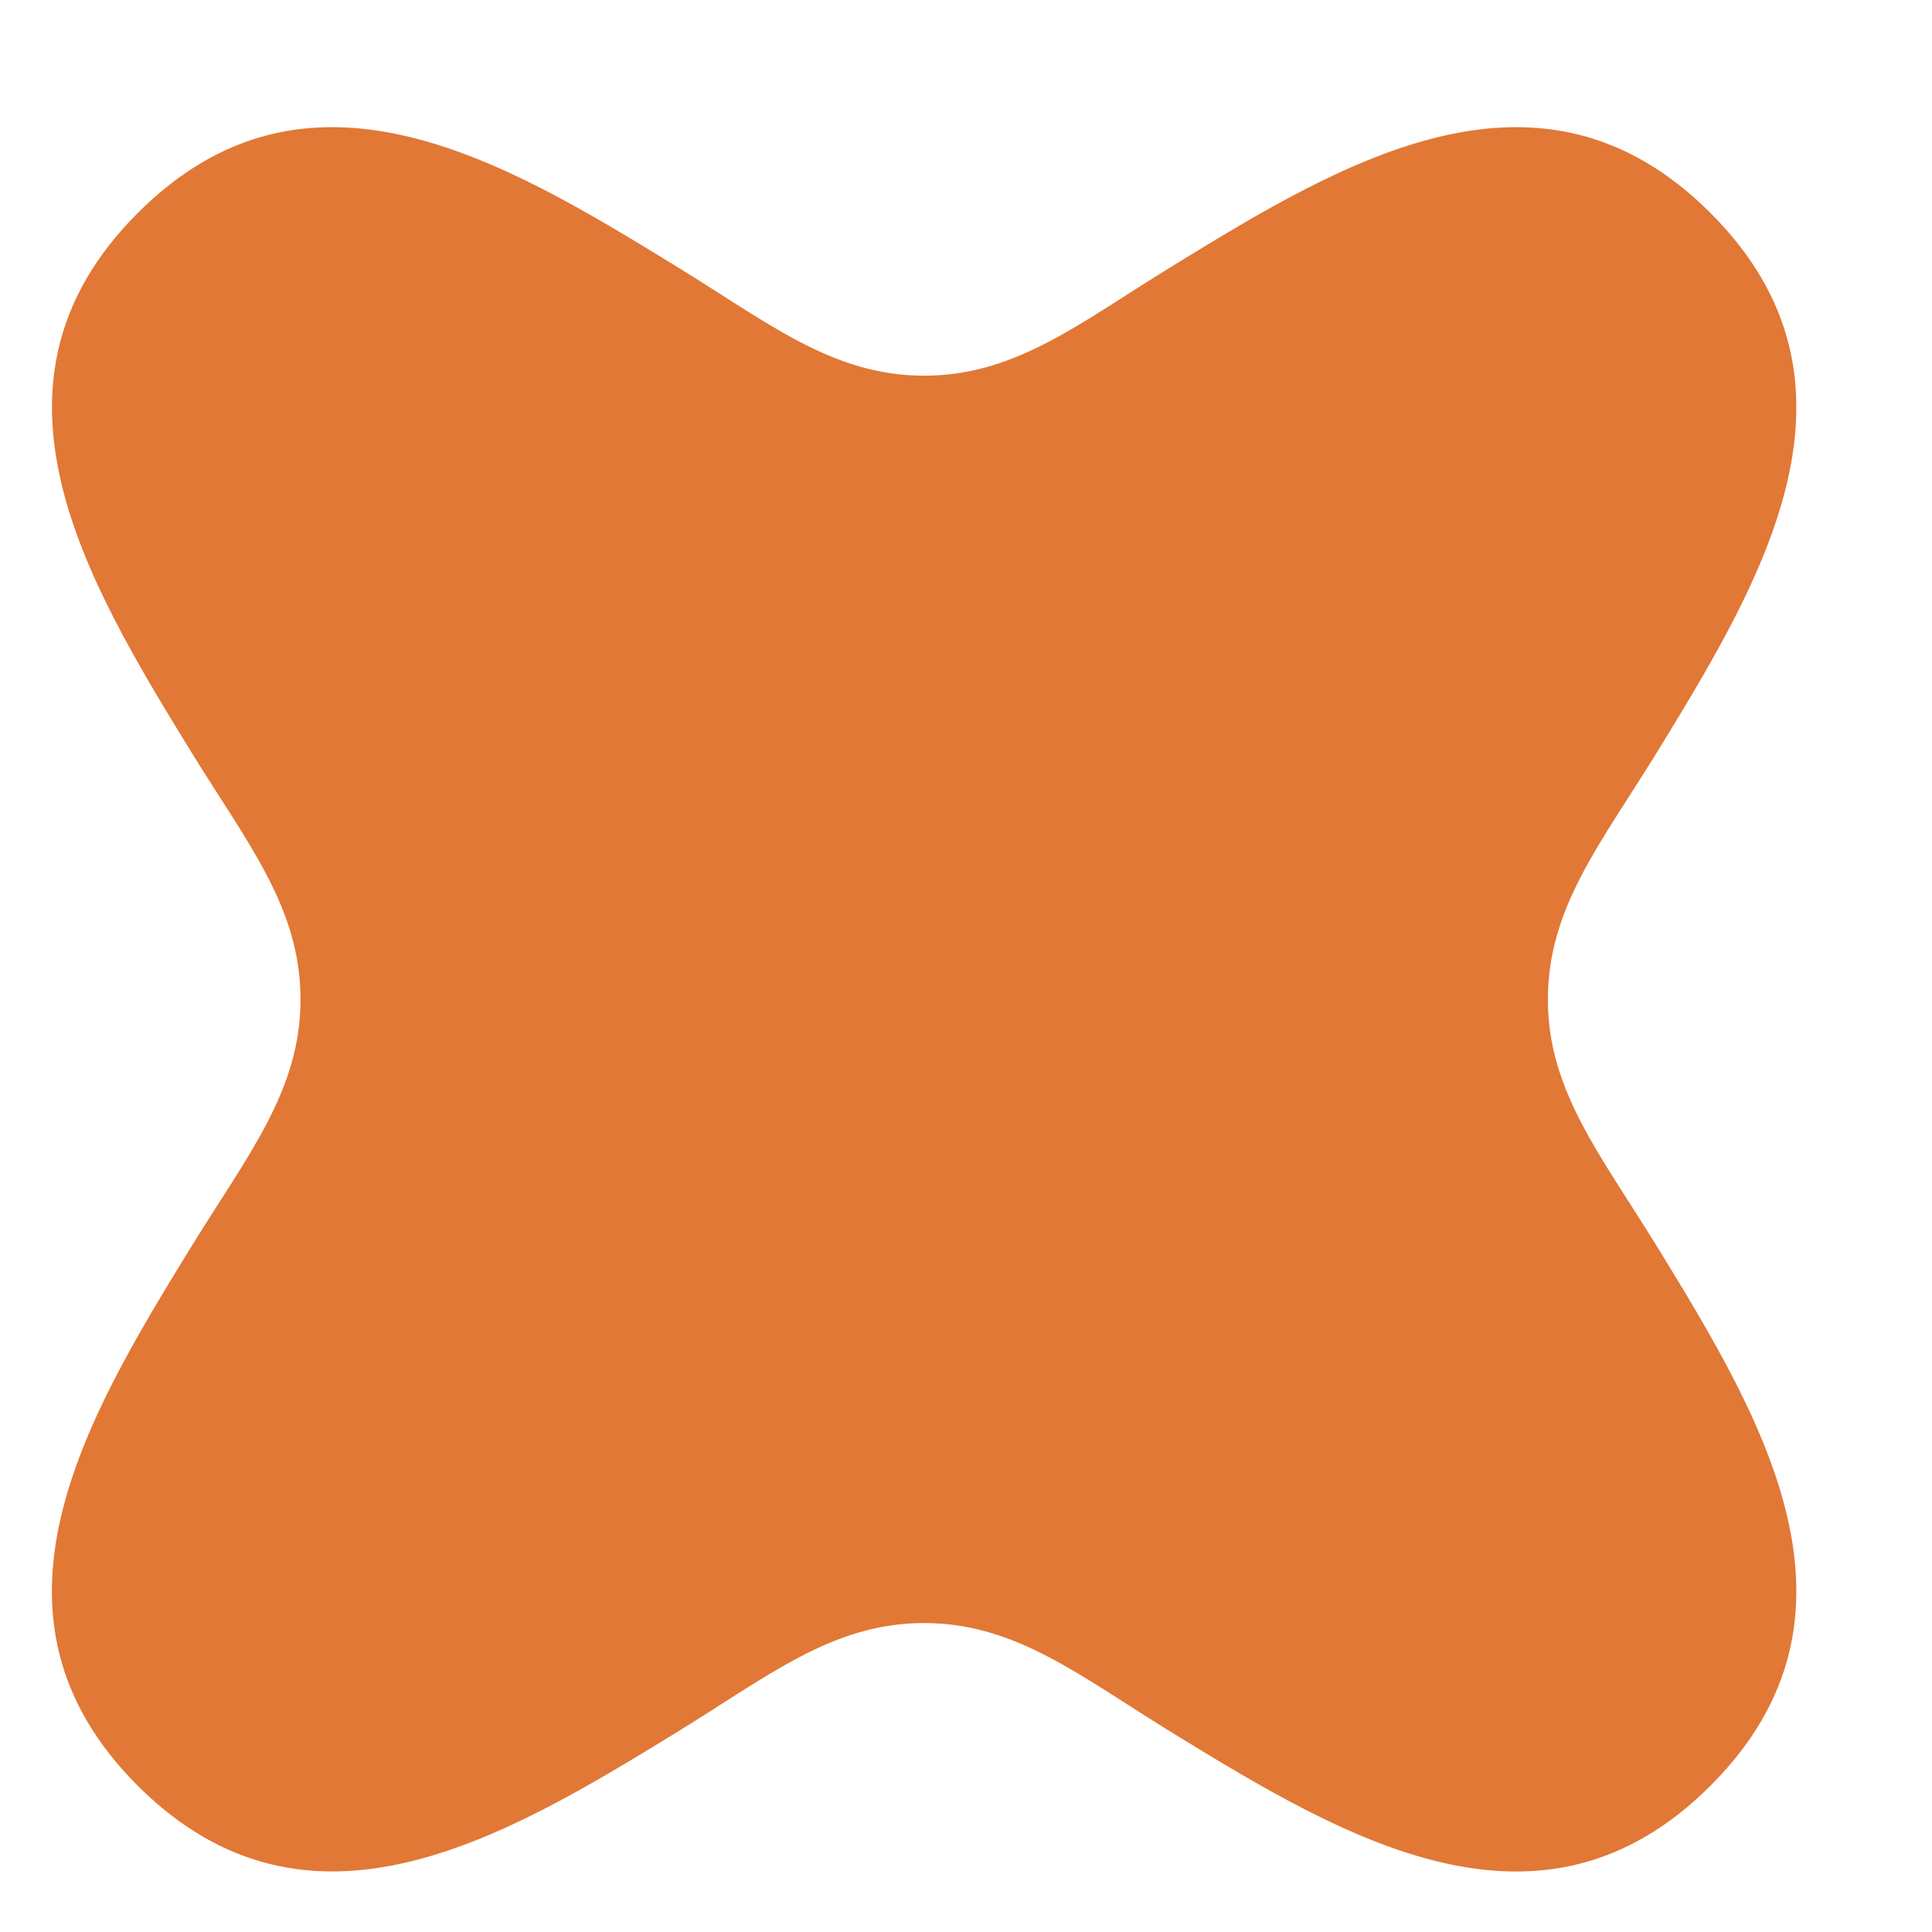 <svg width="11" height="11" viewBox="0 0 11 11" fill="none" xmlns="http://www.w3.org/2000/svg">
<path d="M1.711 5.69C1.711 6.214 1.407 6.58 1.078 7.116C0.483 8.085 -0.182 9.201 0.784 10.167C1.751 11.132 2.866 10.468 3.835 9.874C4.373 9.545 4.737 9.241 5.261 9.241C5.786 9.241 6.151 9.545 6.688 9.874C7.657 10.468 8.772 11.133 9.739 10.167C10.705 9.2 10.04 8.085 9.446 7.116C9.117 6.579 8.813 6.214 8.813 5.69C8.813 5.165 9.117 4.8 9.446 4.264C10.04 3.294 10.705 2.179 9.739 1.213C8.772 0.246 7.657 0.912 6.688 1.507C6.15 1.836 5.786 2.139 5.261 2.139C4.737 2.139 4.372 1.835 3.835 1.507C2.866 0.912 1.75 0.246 0.784 1.213C-0.181 2.179 0.483 3.294 1.078 4.264C1.407 4.8 1.711 5.165 1.711 5.69Z" fill="#E17836"/>
</svg>
